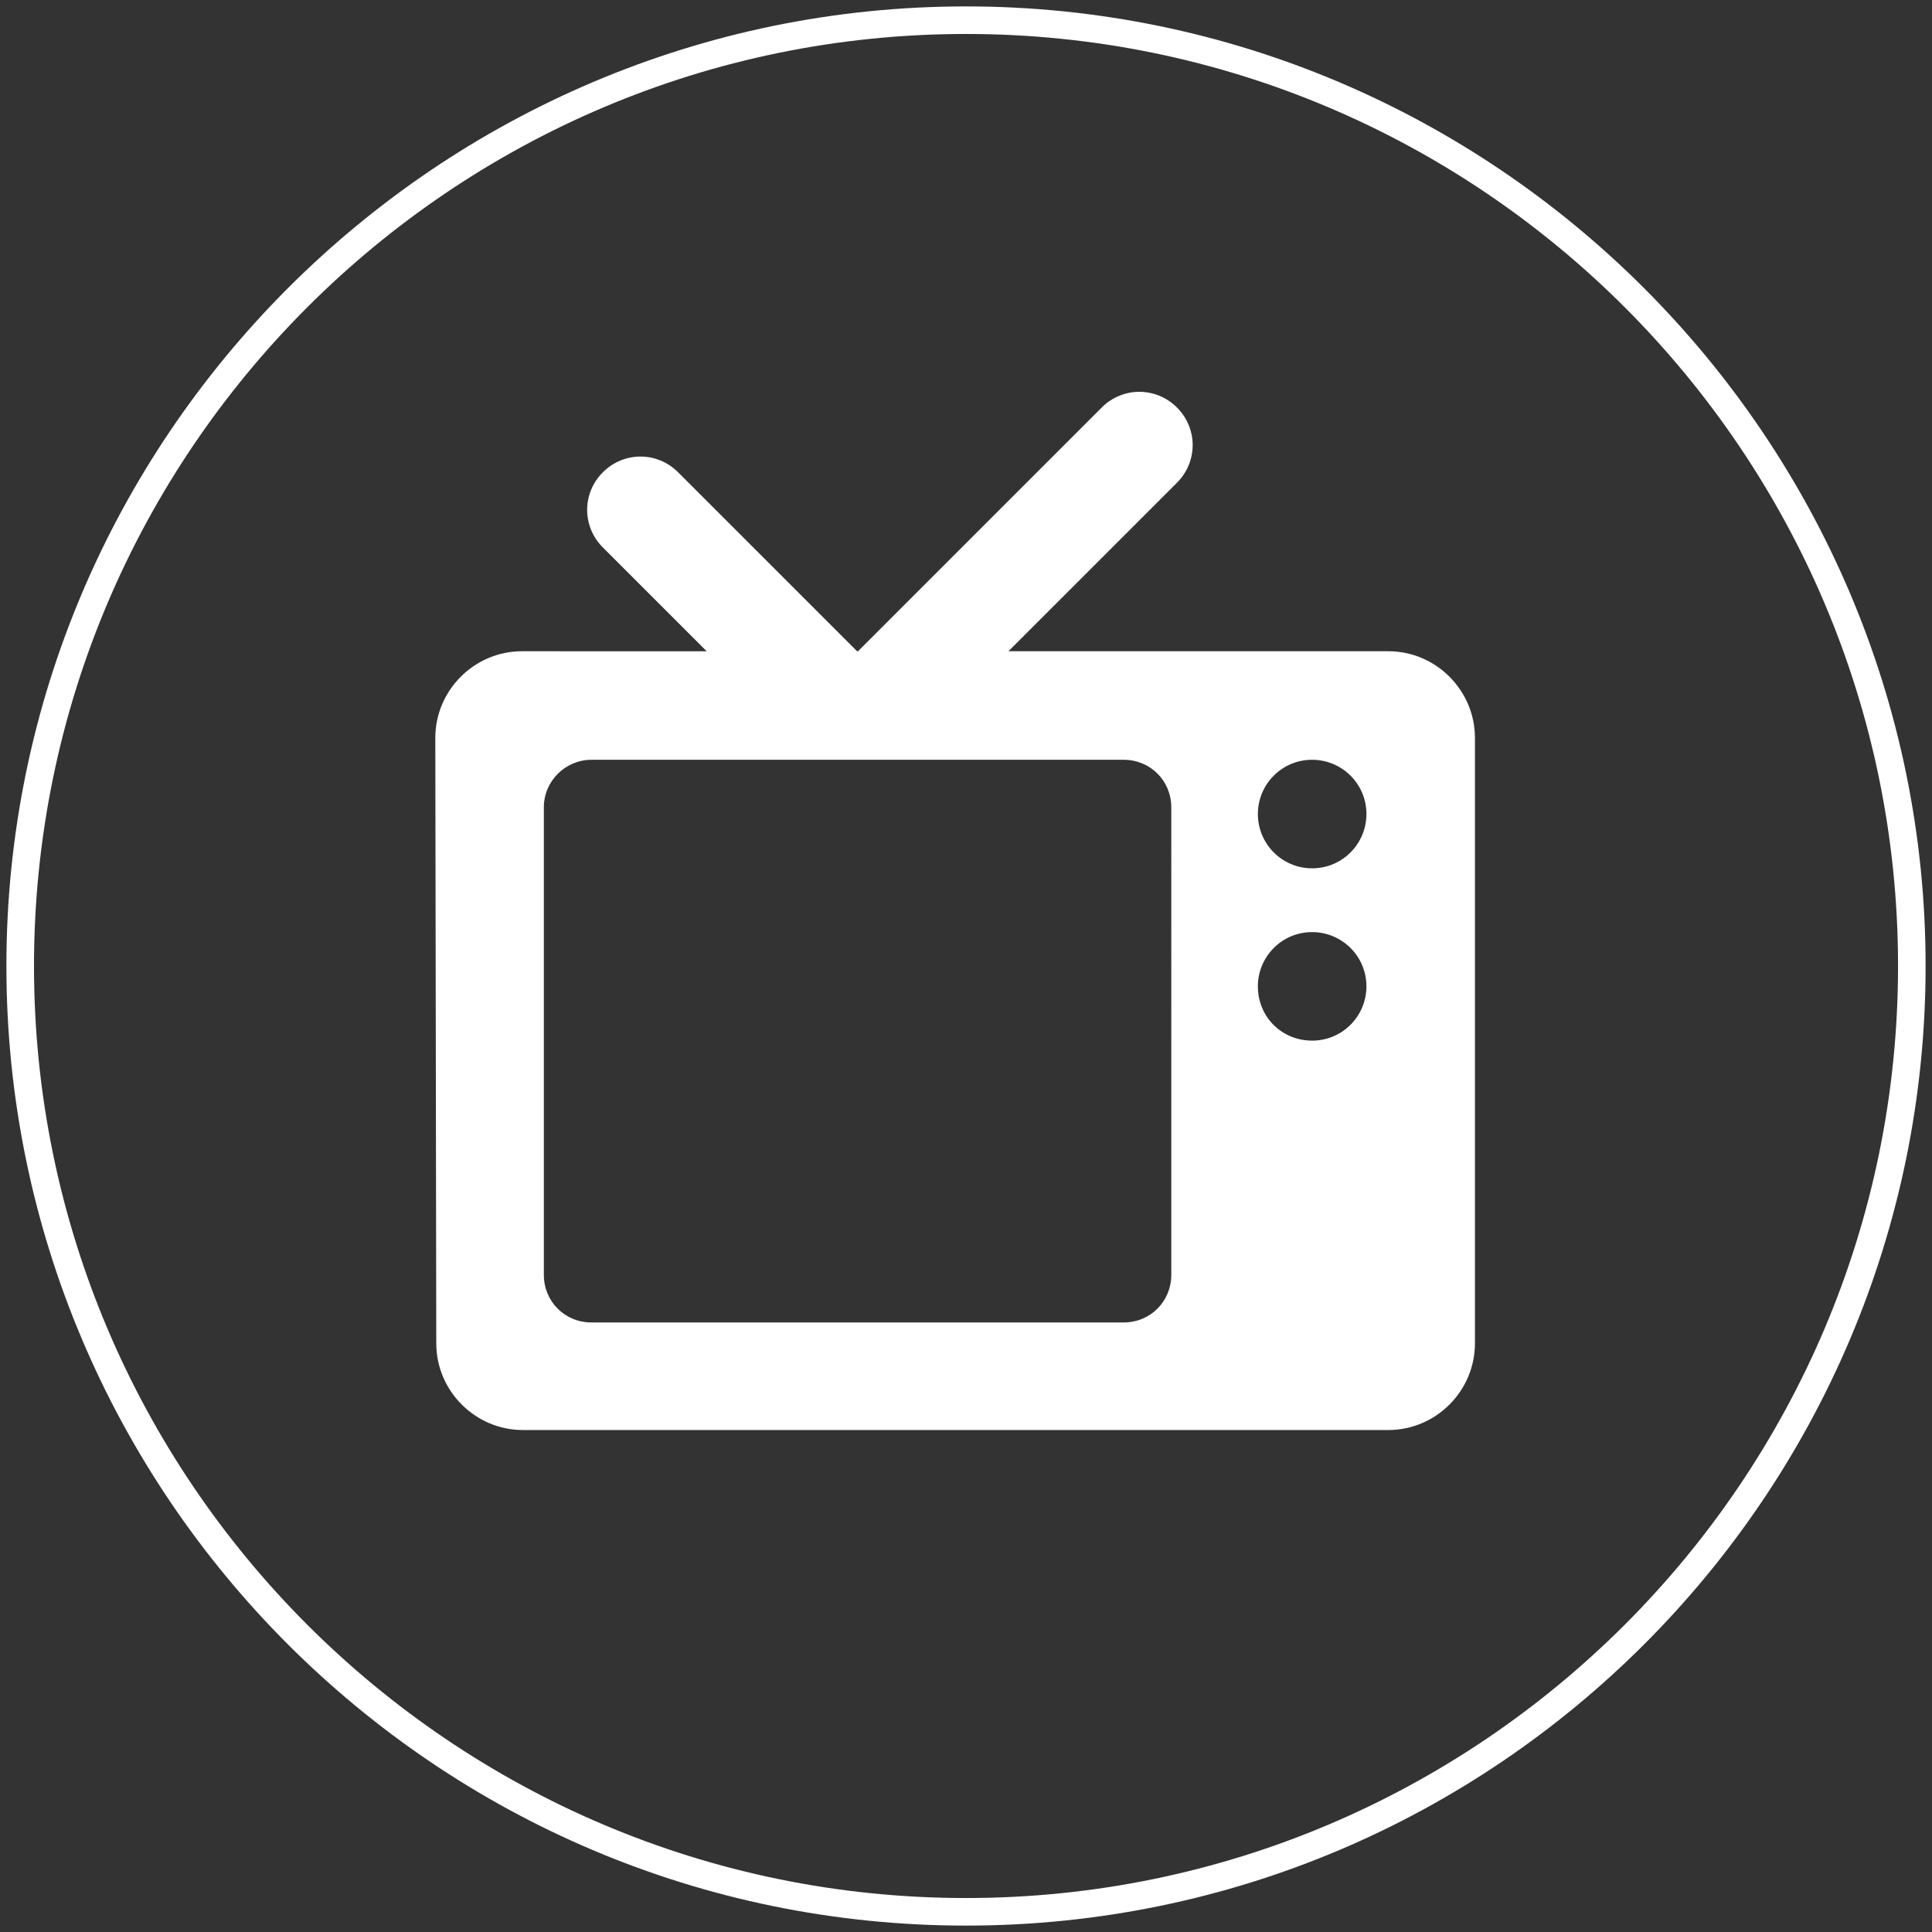 <?xml version="1.0" encoding="utf-8"?>
<!-- Generator: Adobe Illustrator 14.0.0, SVG Export Plug-In . SVG Version: 6.00 Build 43363)  -->
<!DOCTYPE svg PUBLIC "-//W3C//DTD SVG 1.0//EN" "http://www.w3.org/TR/2001/REC-SVG-20010904/DTD/svg10.dtd">
<svg version="1.0" id="Livello_1" xmlns="http://www.w3.org/2000/svg" xmlns:xlink="http://www.w3.org/1999/xlink" x="0px" y="0px"
	 width="300px" height="300px" viewBox="0 0 300 300" enable-background="new 0 0 300 300" xml:space="preserve">
<rect x="0" y="0" width="300" height="300" fill="#333333" stroke="none"/>
<g>
	<path fill="#FFFFFF" d="M150,0.995C67.945,0.995,0.993,67.943,0.993,149.999c0,82.062,66.733,149.007,149.007,149.007
		c82.286,0,149.007-66.945,149.007-149.007C299.007,67.944,232.055,0.995,150,0.995z M150,294.725
		c-79.802,0-144.72-64.925-144.72-144.726C5.28,70.2,70.198,5.275,150,5.275S294.727,70.2,294.727,149.999
		C294.727,229.8,229.802,294.725,150,294.725z"/>
	<path fill="#FFFFFF" d="M215.576,101.124h-58.987l26.169-26.165c3.252-3.255,3.252-8.428,0-11.68
		c-3.252-3.252-8.429-3.252-11.681,0l-37.843,37.845h-0.149l-27.791-27.791c-3.252-3.252-8.425-3.252-11.681,0
		c-3.252,3.249-3.252,8.425,0,11.677l16.114,16.114H81.05c-7.393,0-13.456,6.063-13.456,13.453l0.15,94.024
		c0,7.388,6.063,13.453,13.453,13.453h134.379c7.393,0,13.451-6.065,13.451-13.453v-94.024
		C229.027,107.187,222.968,101.124,215.576,101.124z M181.875,197.956c0,4.142-3.258,7.394-7.393,7.394H91.842
		c-4.141,0-7.393-3.252-7.393-7.394v-72.588c0-4.138,3.401-7.39,7.393-7.39h82.641c4.135,0,7.393,3.252,7.393,7.39V197.956z
		 M203.749,161.588c-4.731,0-8.429-3.697-8.429-8.426c0-4.583,3.697-8.425,8.429-8.425c4.586,0,8.429,3.693,8.429,8.425
		C212.178,157.744,208.482,161.588,203.749,161.588z M203.749,134.831c-4.731,0.001-8.429-3.845-8.429-8.428
		s3.697-8.425,8.429-8.425c4.586,0,8.429,3.693,8.429,8.425C212.178,130.986,208.482,134.831,203.749,134.831z"/>
</g>
</svg>
